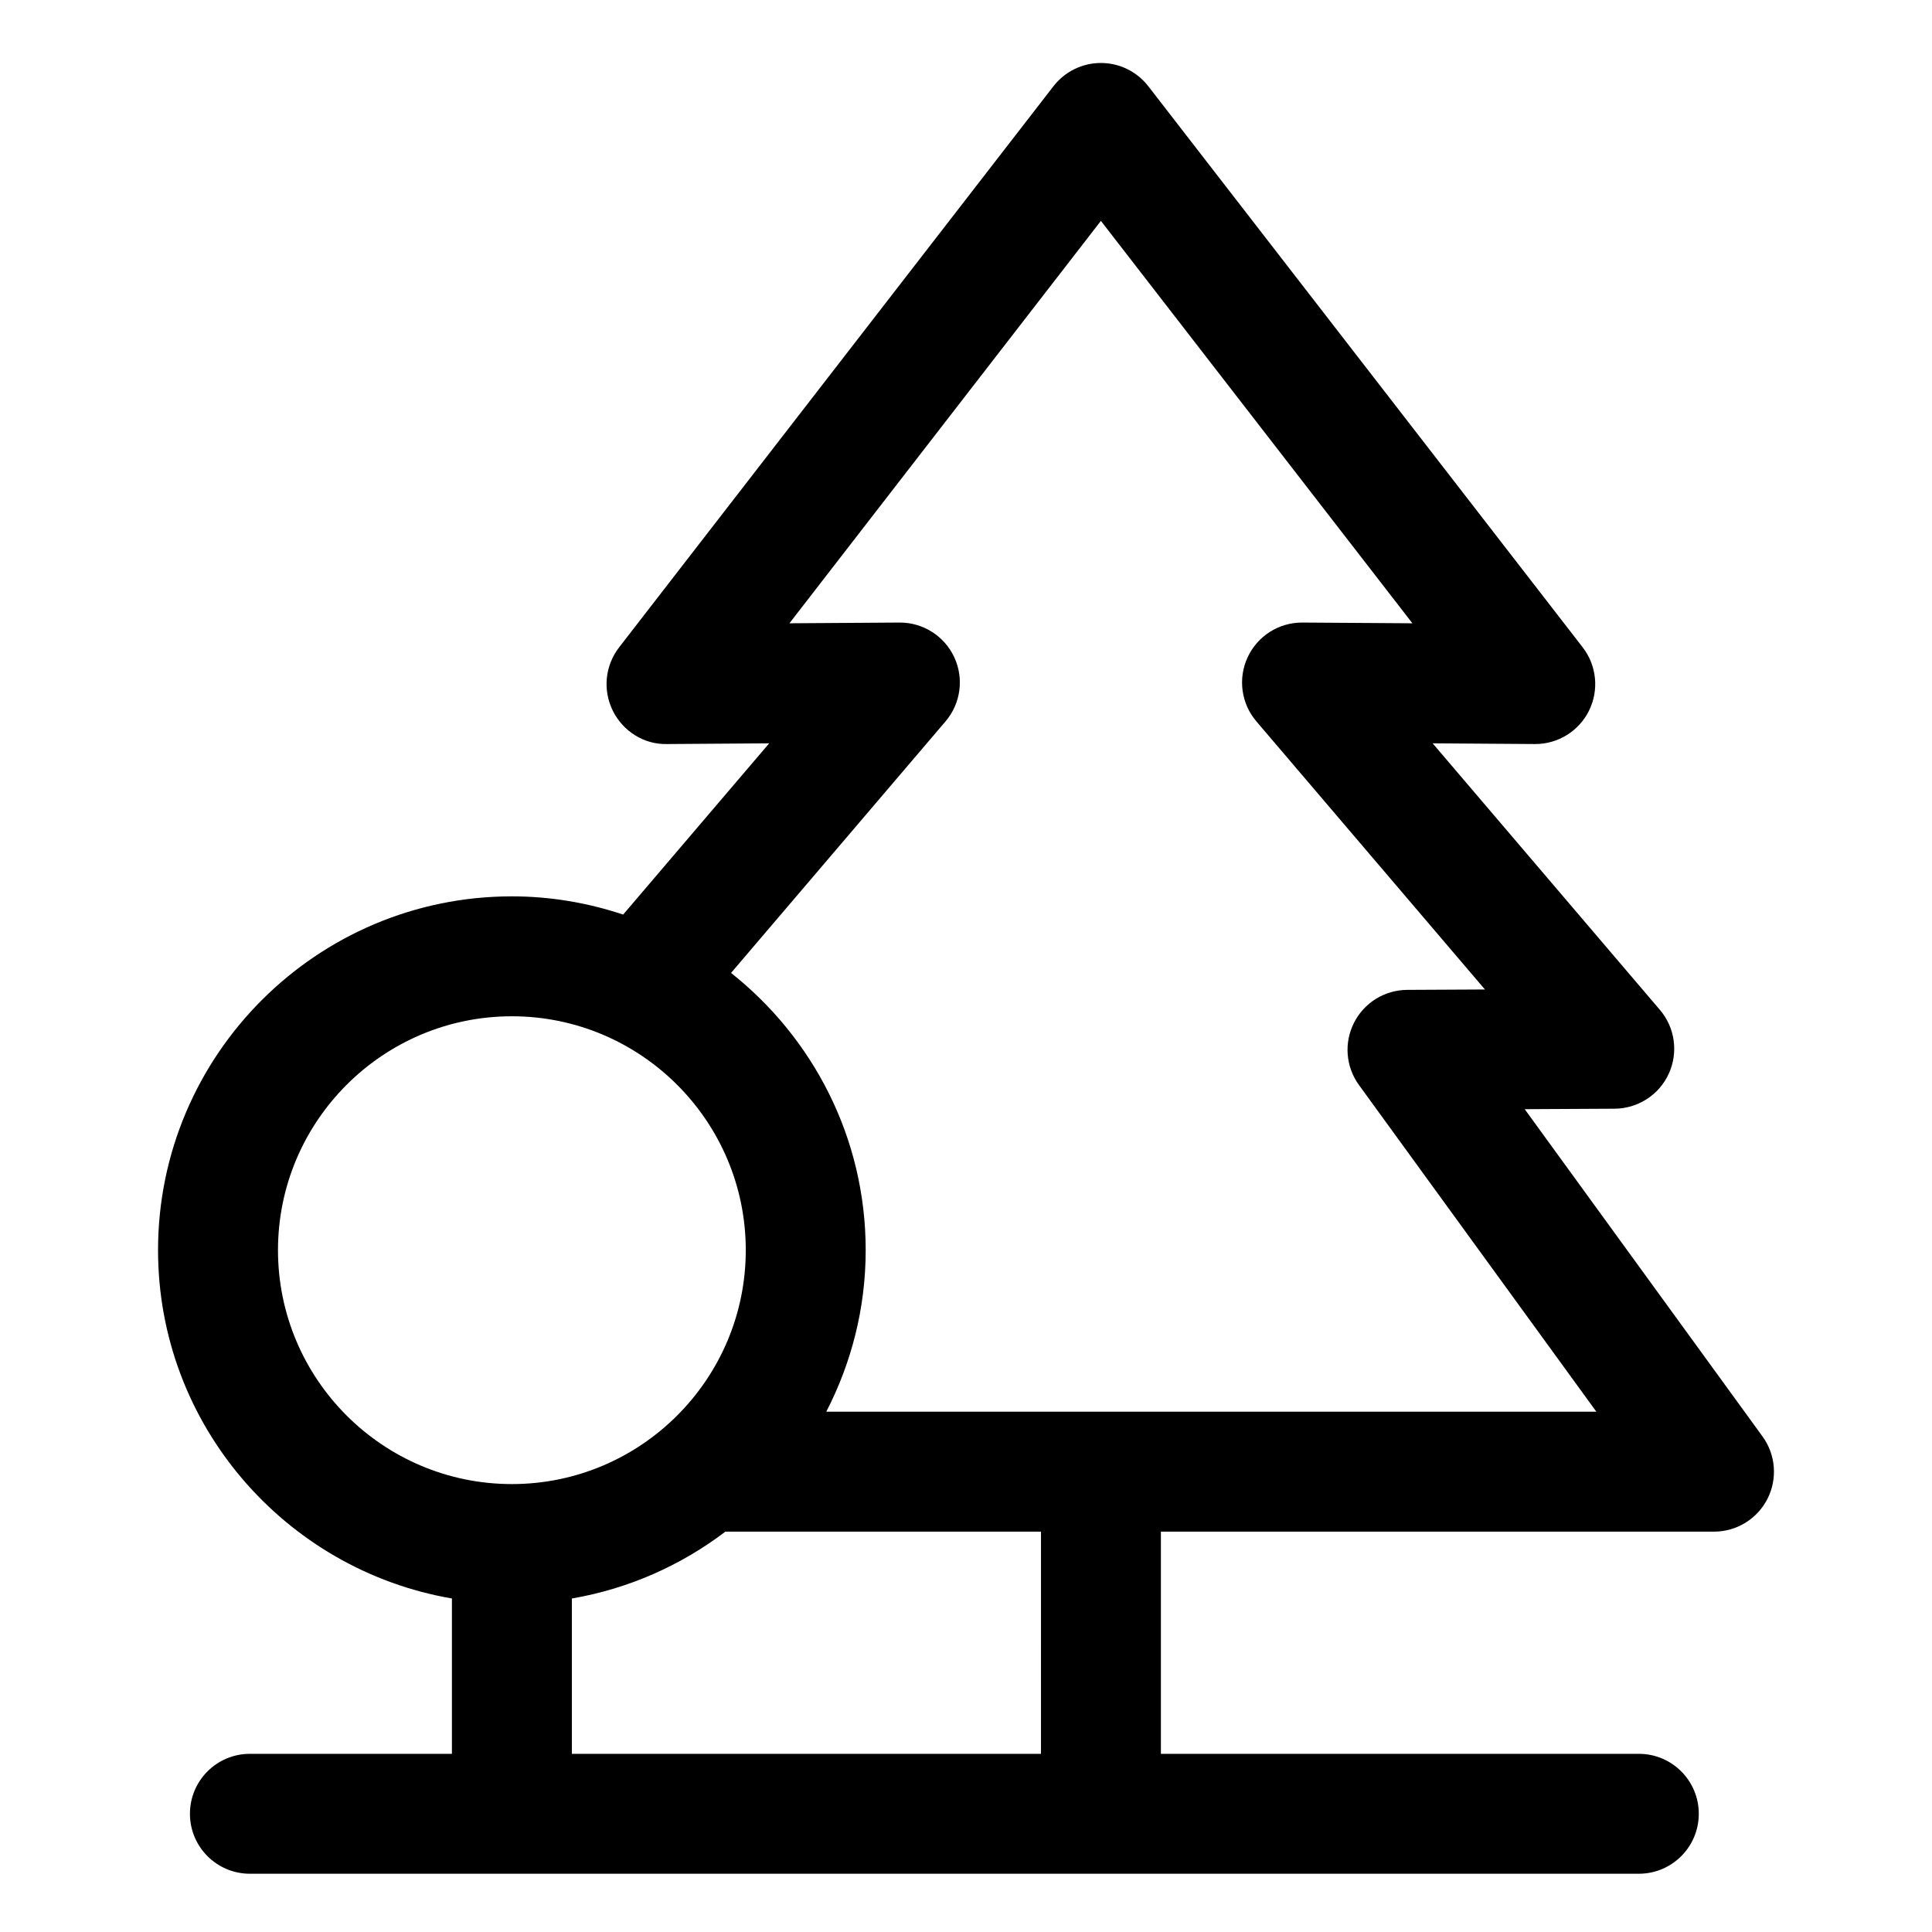 <?xml version="1.0" encoding="UTF-8"?>
<!-- The Best Svg Icon site in the world: iconSvg.co, Visit us! https://iconsvg.co -->
<svg fill="#000000" width="800px" height="800px" version="1.1" viewBox="144 144 512 512" xmlns="http://www.w3.org/2000/svg">
 <path d="m611.08 524.67-63.016-86.727 23.809-0.125c6.188-0.035 11.793-3.648 14.367-9.27 2.574-5.617 1.664-12.227-2.352-16.93l-60.223-70.629 27.094 0.188h0.105c6.035 0 11.562-3.426 14.242-8.848 2.695-5.453 2.039-11.965-1.672-16.773l-115.12-148.7c-3.016-3.891-7.652-6.168-12.57-6.168-4.918 0-9.551 2.277-12.566 6.16l-115.11 148.71c-3.719 4.812-4.375 11.32-1.676 16.773 2.695 5.445 8.246 8.988 14.348 8.848l27.102-0.188-38.699 45.379c-9.285-3.09-19.184-4.828-29.492-4.828-51.699 0-93.766 42.062-93.766 93.758 0 46.281 33.73 84.727 77.879 92.312v41.168h-53.535c-8.777 0-15.891 7.109-15.891 15.887 0 8.777 7.113 15.891 15.891 15.891h368.08c8.777 0 15.887-7.113 15.887-15.891 0-8.777-7.109-15.887-15.887-15.887h-126.66v-58.879h146.58c5.977 0 11.441-3.352 14.16-8.68 2.707-5.32 2.211-11.719-1.309-16.551zm-393.41-49.363c0-34.18 27.809-61.984 61.988-61.984 34.172 0 61.98 27.805 61.98 61.984 0 34.18-27.805 61.988-61.98 61.988-34.184 0-61.988-27.809-61.988-61.988zm202.2 133.48h-124.32v-41.168c15.109-2.602 28.957-8.801 40.688-17.723h83.637zm-56.898-90.668c6.629-12.852 10.445-27.383 10.445-42.812 0-29.766-13.984-56.281-35.684-73.469l56.84-66.66c4.035-4.727 4.938-11.383 2.312-17.012-2.609-5.602-8.23-9.184-14.41-9.184h-0.105l-29.164 0.195 82.543-106.64 82.551 106.64-29.152-0.195h-0.105c-6.176 0-11.793 3.578-14.402 9.184-2.625 5.637-1.719 12.289 2.316 17.012l60.566 71.043-20.609 0.105c-5.961 0.035-11.402 3.394-14.09 8.715-2.695 5.32-2.188 11.688 1.324 16.516l62.902 86.559h-204.08z"/>
</svg>